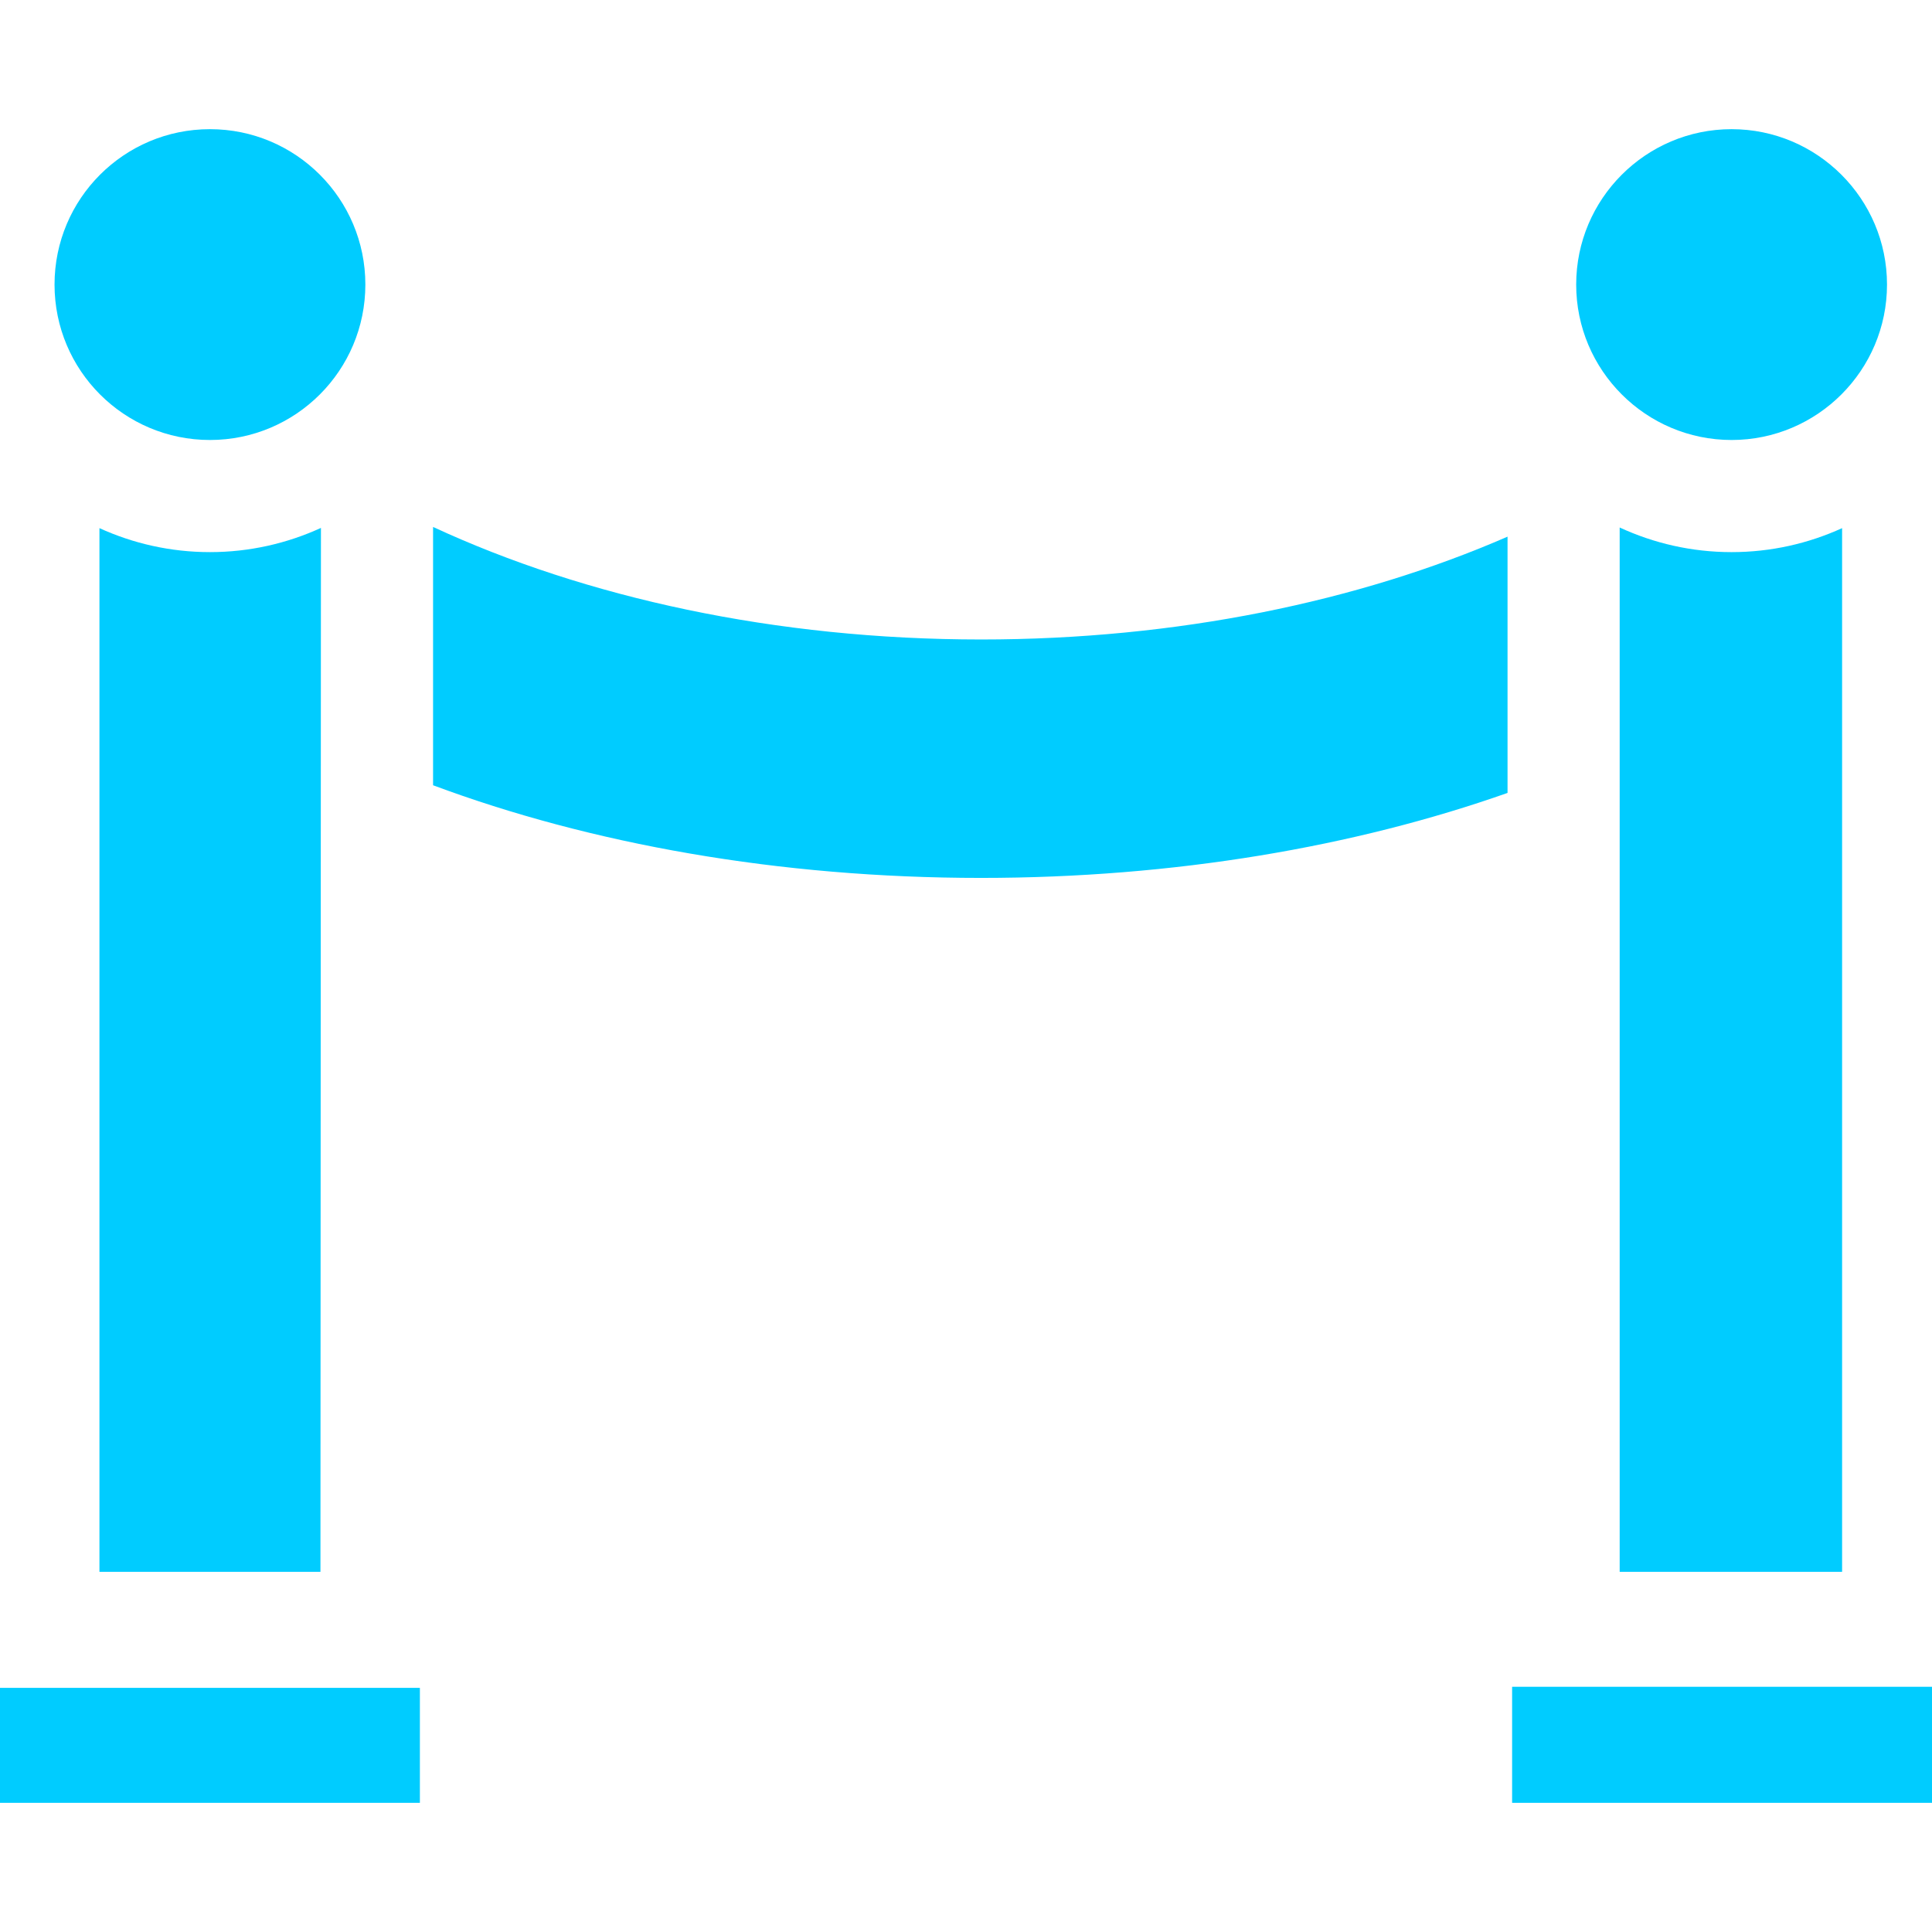 <?xml version="1.0" encoding="UTF-8"?> <svg xmlns="http://www.w3.org/2000/svg" id="Capa_1" height="512px" viewBox="0 0 516.89 516.89" width="512px"> <g> <path id="XMLID_1332_" d="m262.43 234.878c51.763 0 100.054-8.337 140.9-22.737v-68.563c-39.763 17.32-88.355 27.51-140.833 27.51-55.054 0-105.841-11.208-146.633-30.106v69.106c42.014 15.66 92.389 24.79 146.566 24.79z" data-original="#000000" class="active-path" data-old_color="#000000" fill="#00CCFF"></path> <path id="XMLID_1333_" d="m85.864 141.239c-9.053 4.146-19.104 6.476-29.695 6.476-10.54 0-20.545-2.308-29.564-6.417v279.224h59.128z" data-original="#000000" class="active-path" data-old_color="#000000" fill="#00CCFF"></path> <circle id="XMLID_1334_" cx="56.169" cy="76.137" r="41.579" data-original="#000000" class="active-path" data-old_color="#000000" fill="#00CCFF"></circle> <path id="XMLID_1095_" d="m492.837 420.523v-279.224c-9.019 4.108-19.024 6.417-29.564 6.417-10.688 0-20.826-2.371-29.943-6.589v279.396z" data-original="#000000" class="active-path" data-old_color="#000000" fill="#00CCFF"></path> <path id="XMLID_1441_" d="m0 451.572h112.338v30.76h-112.338z" data-original="#000000" class="active-path" data-old_color="#000000" fill="#00CCFF"></path> <path id="XMLID_1557_" d="m404.552 451.283v.289 30.76h112.338v-30.76-.289z" data-original="#000000" class="active-path" data-old_color="#000000" fill="#00CCFF"></path> <path id="XMLID_1558_" d="m463.273 117.716c22.927 0 41.579-18.652 41.579-41.579s-18.652-41.579-41.579-41.579-41.578 18.652-41.578 41.579 18.652 41.579 41.578 41.579z" data-original="#000000" class="active-path" data-old_color="#000000" fill="#00CCFF"></path> </g> </svg> 